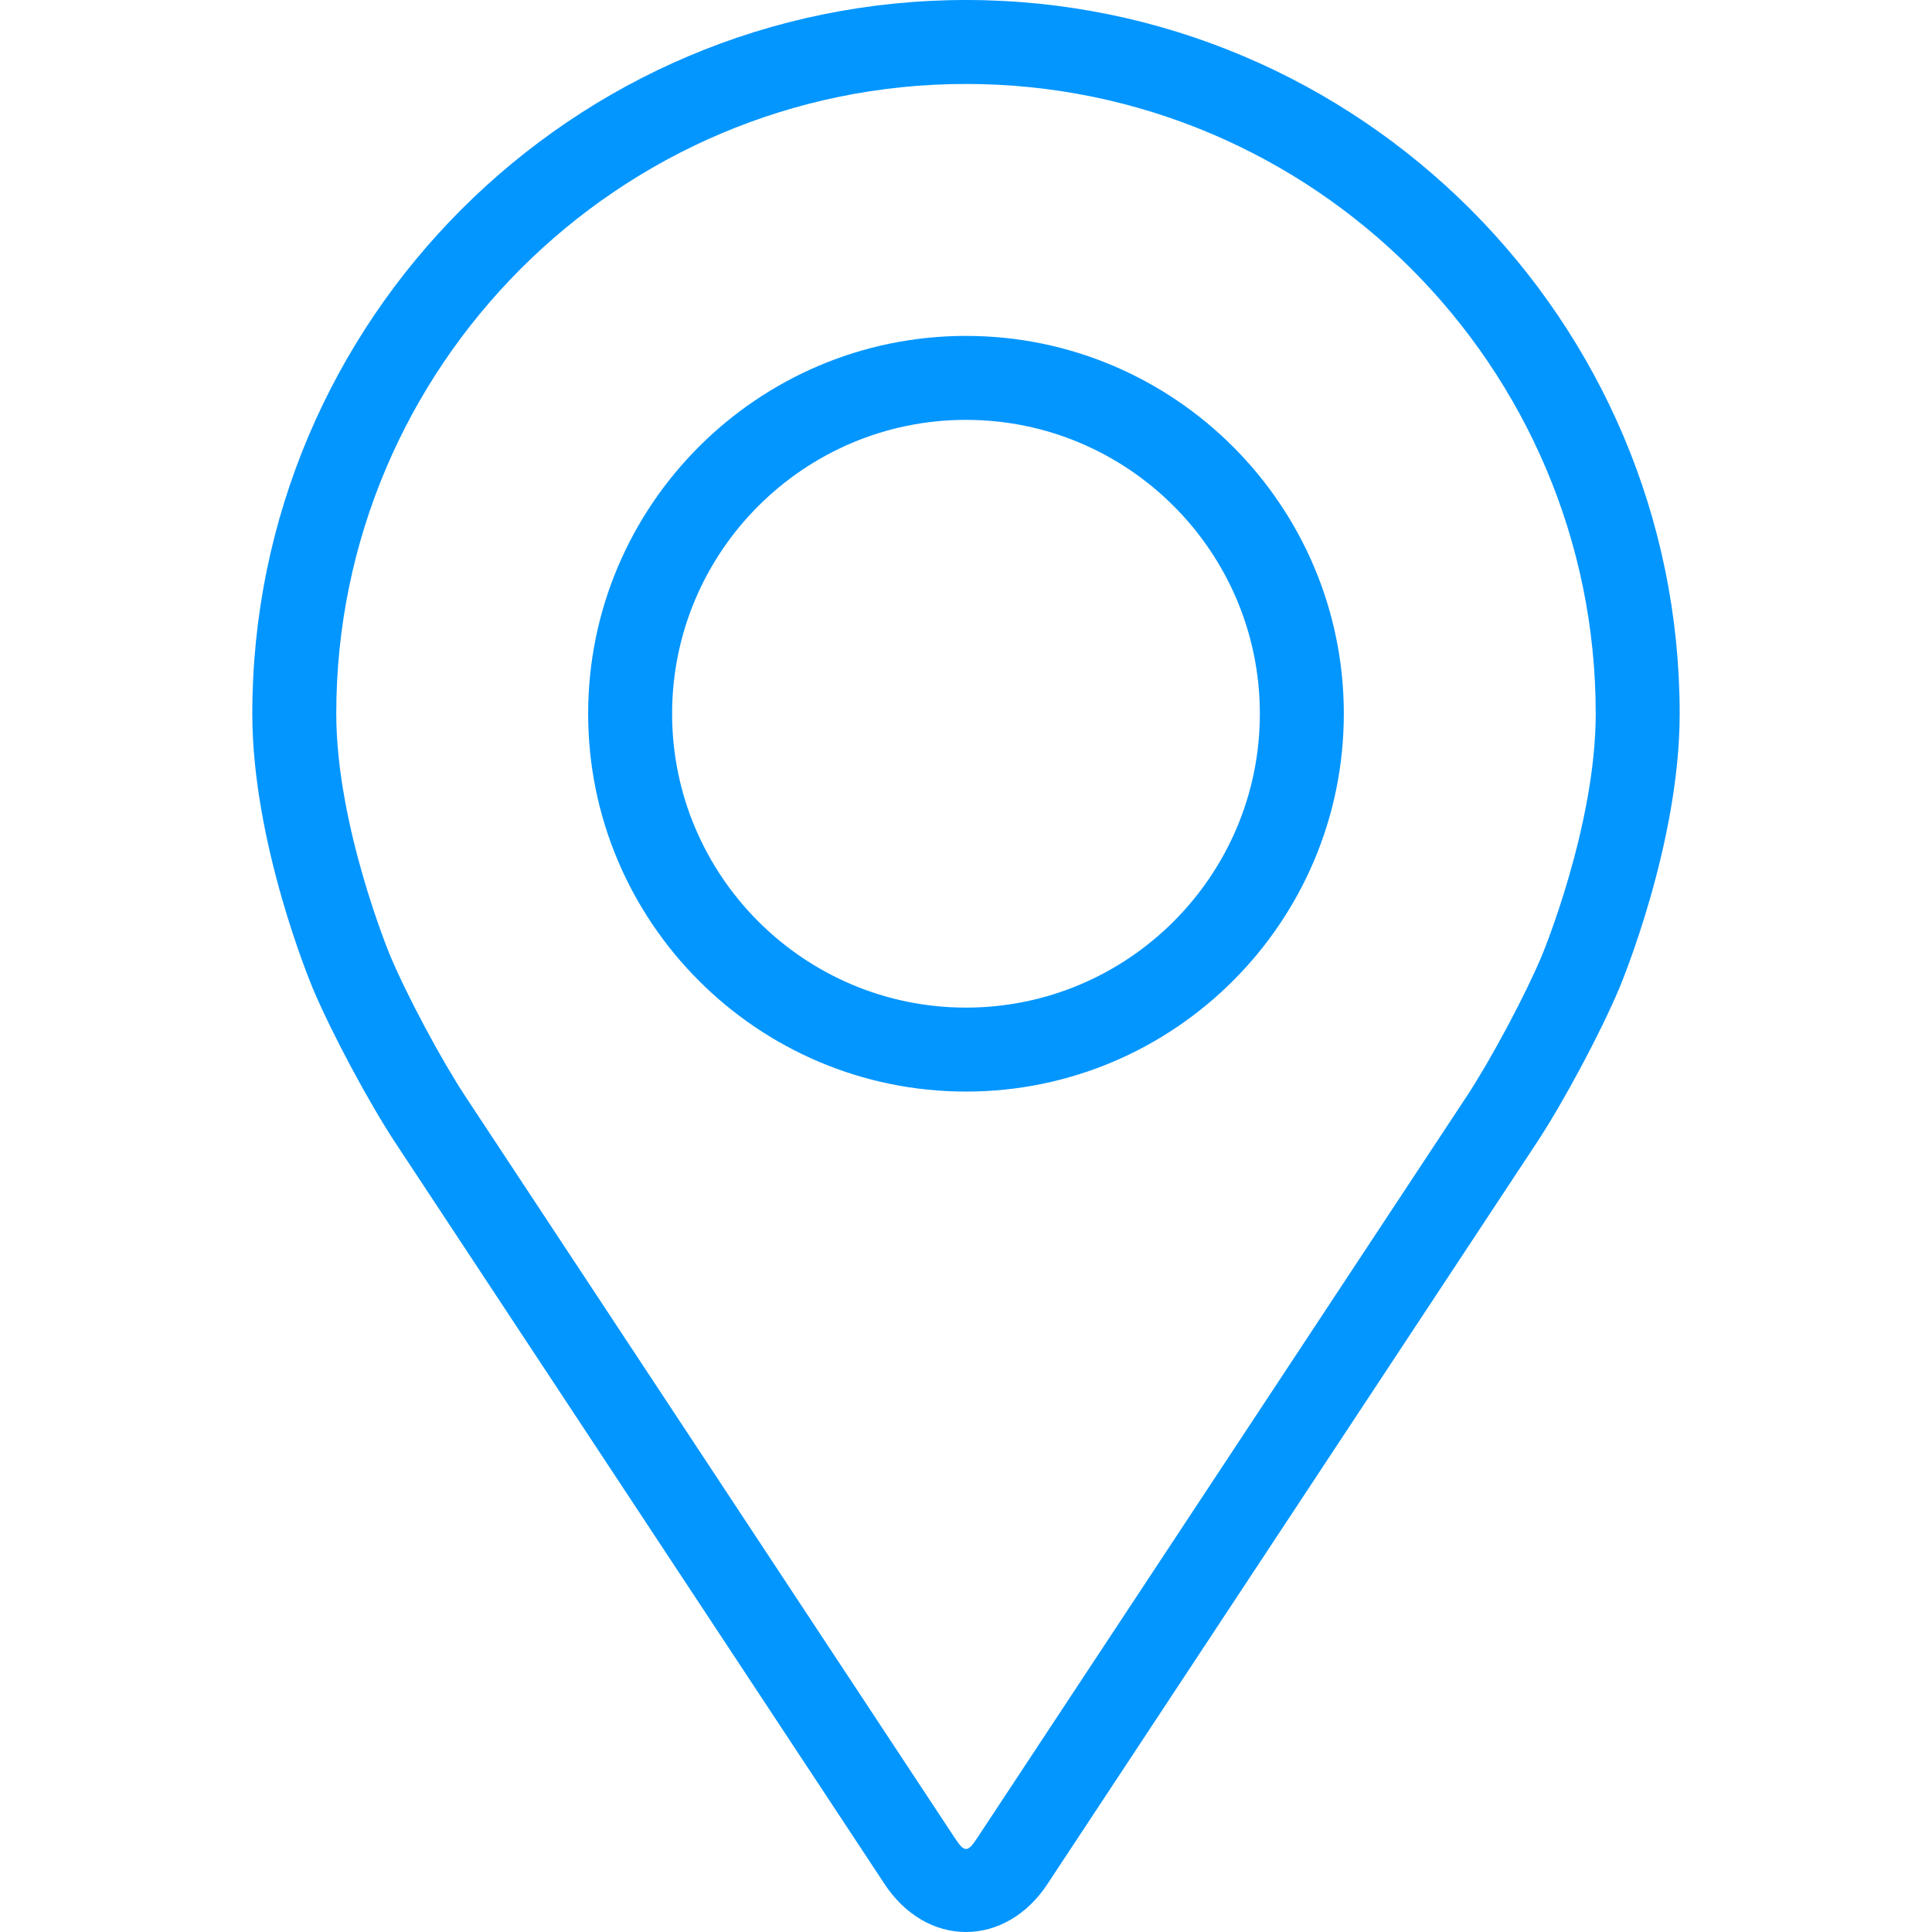 <?xml version="1.0" encoding="UTF-8"?> <svg xmlns="http://www.w3.org/2000/svg" width="519" height="519" viewBox="0 0 519 519" fill="none"> <path d="M259.498 0C153.781 0 67.777 86.004 67.777 191.721C67.777 226.524 83.386 263.955 84.04 265.534C89.081 277.499 99.028 296.085 106.2 306.979L237.653 506.155C243.033 514.32 250.995 519 259.498 519C268.002 519 275.964 514.32 281.343 506.166L412.807 306.979C419.991 296.085 429.927 277.499 434.968 265.534C435.622 263.966 451.219 226.535 451.219 191.721C451.219 86.004 365.216 0 259.498 0ZM414.172 256.782C409.672 267.507 400.413 284.796 393.974 294.562L262.509 493.749C259.916 497.685 259.092 497.685 256.498 493.749L125.034 294.562C118.595 284.796 109.336 267.496 104.836 256.771C104.644 256.308 90.333 221.855 90.333 191.721C90.333 98.443 166.22 22.555 259.498 22.555C352.776 22.555 428.664 98.443 428.664 191.721C428.664 221.9 414.319 256.444 414.172 256.782Z" fill="#0496FF"></path> <path d="M259.495 90.234C203.524 90.234 157.996 135.774 157.996 191.734C157.996 247.694 203.524 293.233 259.495 293.233C315.467 293.233 360.995 247.694 360.995 191.734C360.995 135.774 315.467 90.234 259.495 90.234ZM259.495 270.678C215.975 270.678 180.552 235.266 180.552 191.734C180.552 148.202 215.975 112.79 259.495 112.79C303.016 112.79 338.439 148.202 338.439 191.734C338.439 235.266 303.016 270.678 259.495 270.678Z" fill="#0496FF"></path> </svg> 